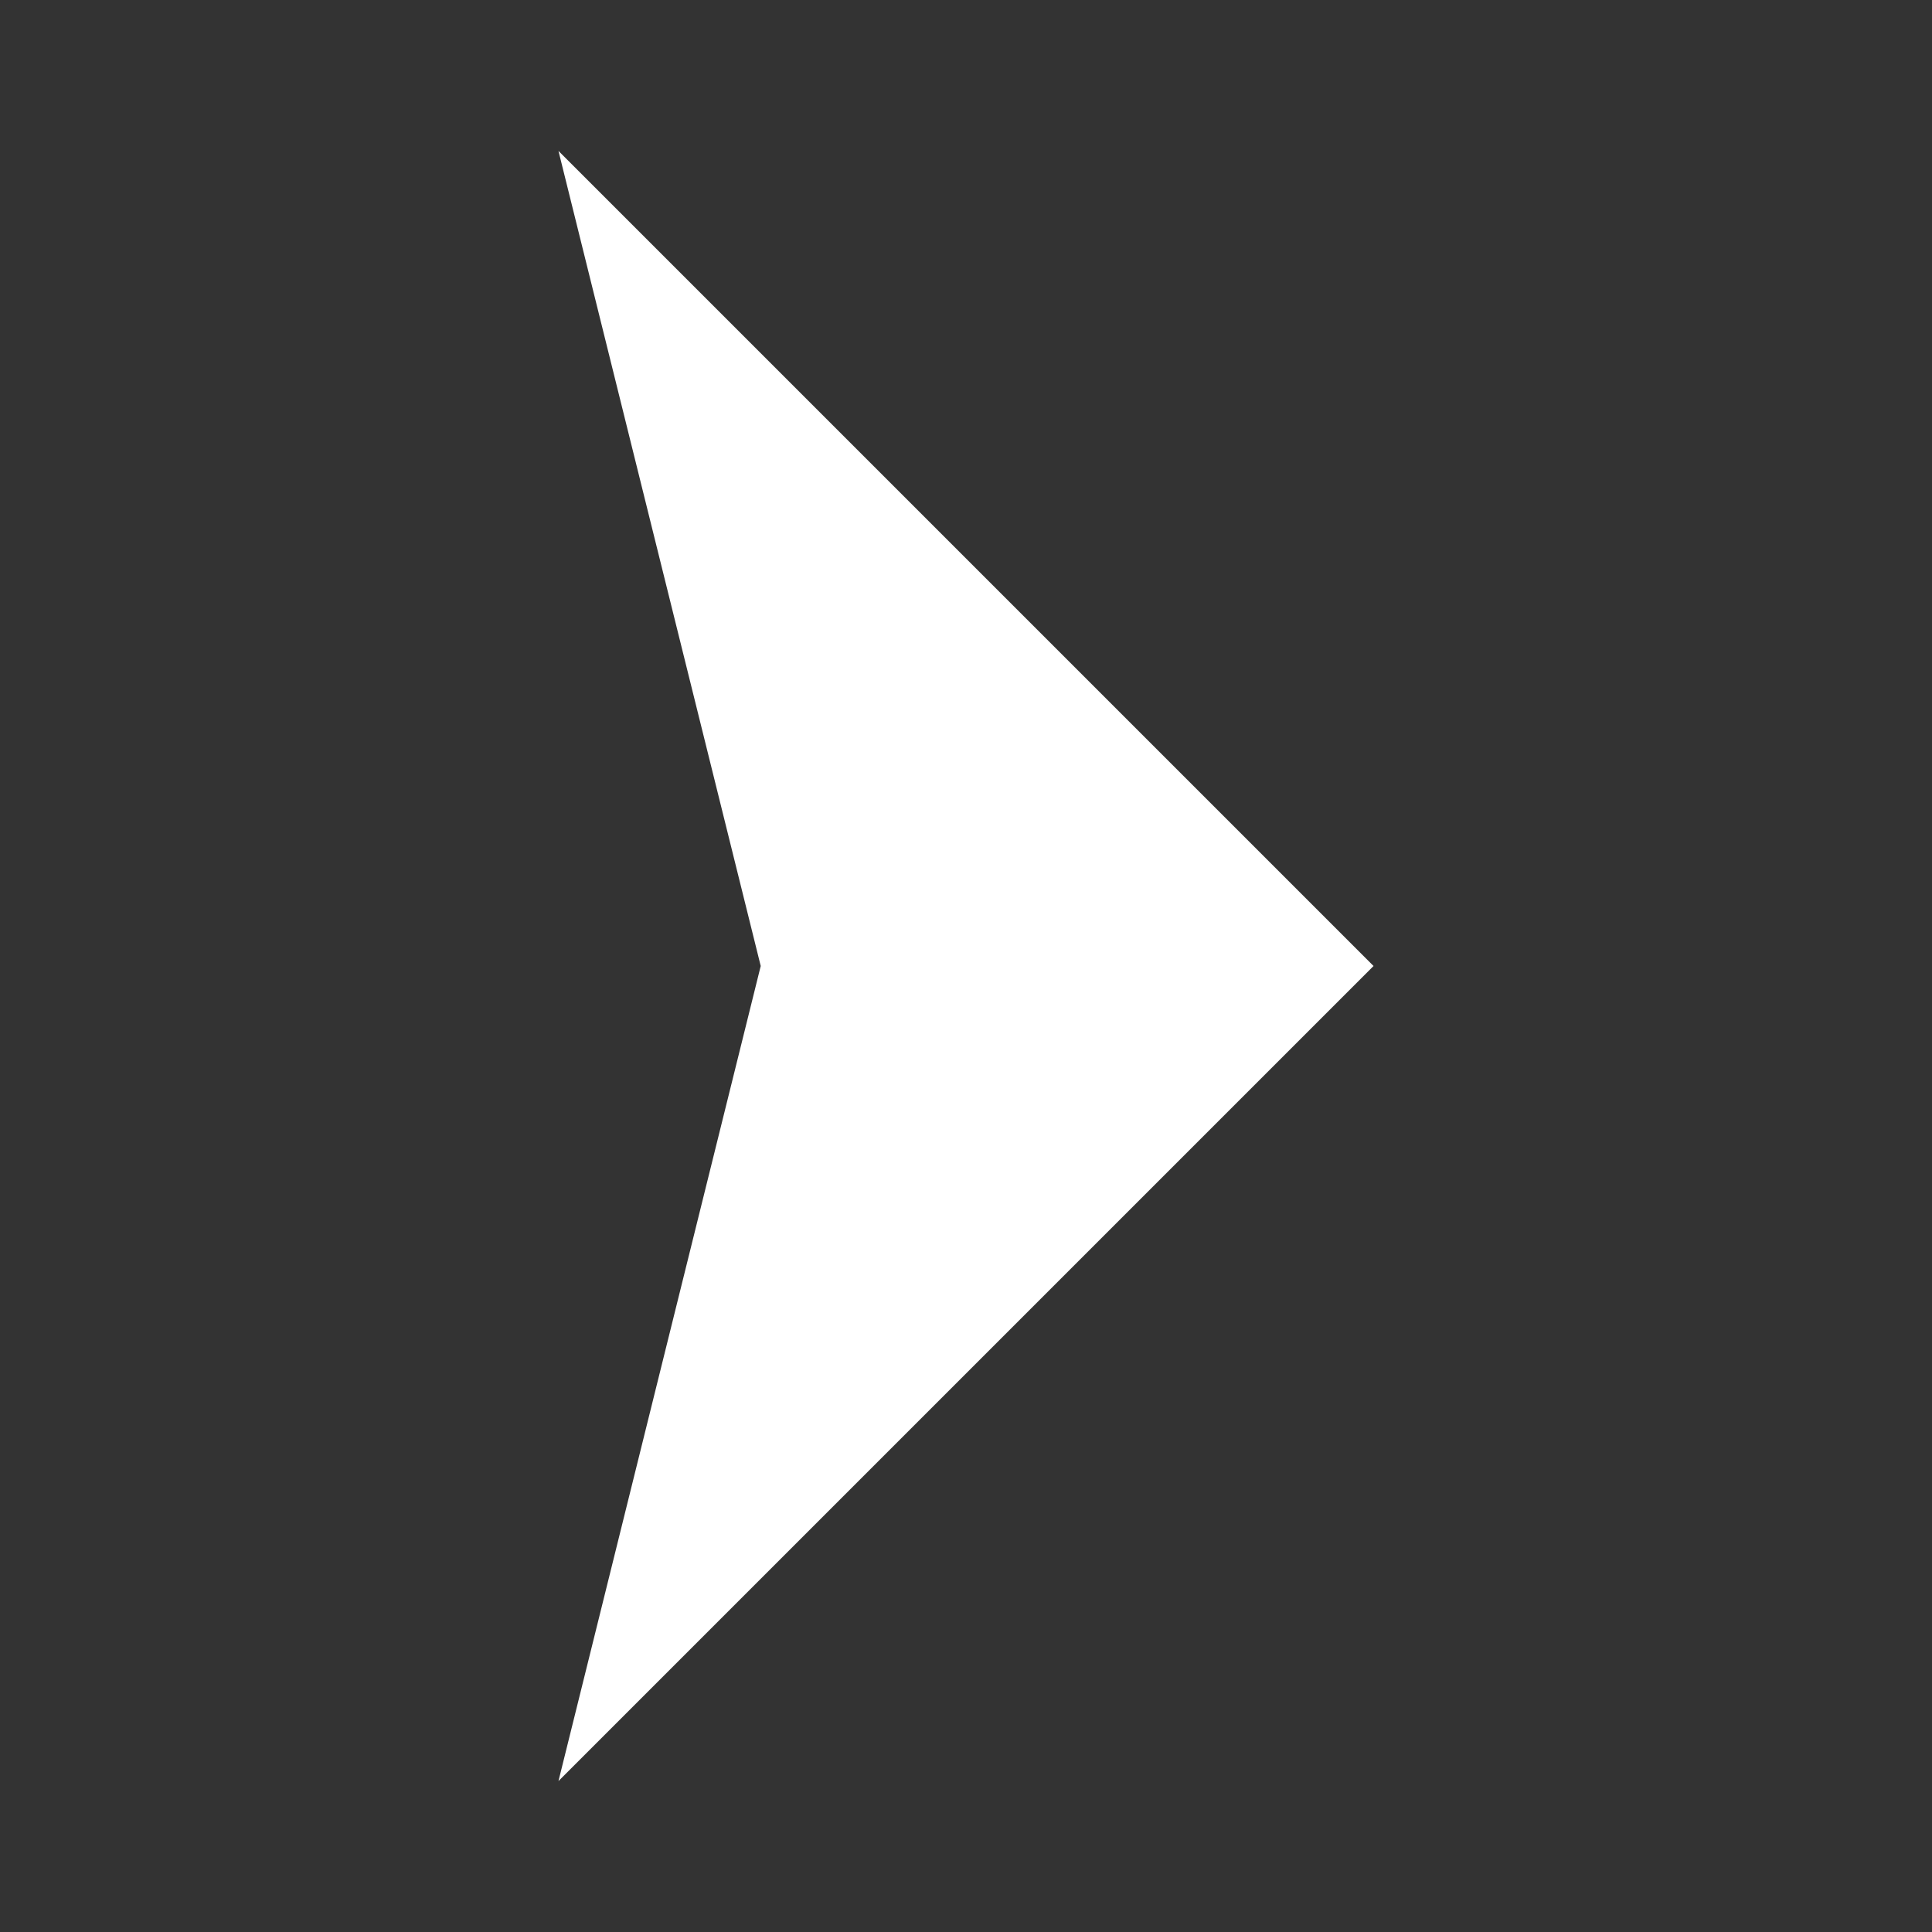 <svg id="Livello_1" enable-background="new 0 0 64 64" viewBox="0 0 64 64" xmlns="http://www.w3.org/2000/svg">
<rect x="0" y="0" width="64" height="64" fill="#333333" stroke="none"/>
<path d="m45.5 32-27-27 6.7 27-6.7 27z" fill="#000000" style="fill: rgb(255, 255, 255);"></path>
</svg>